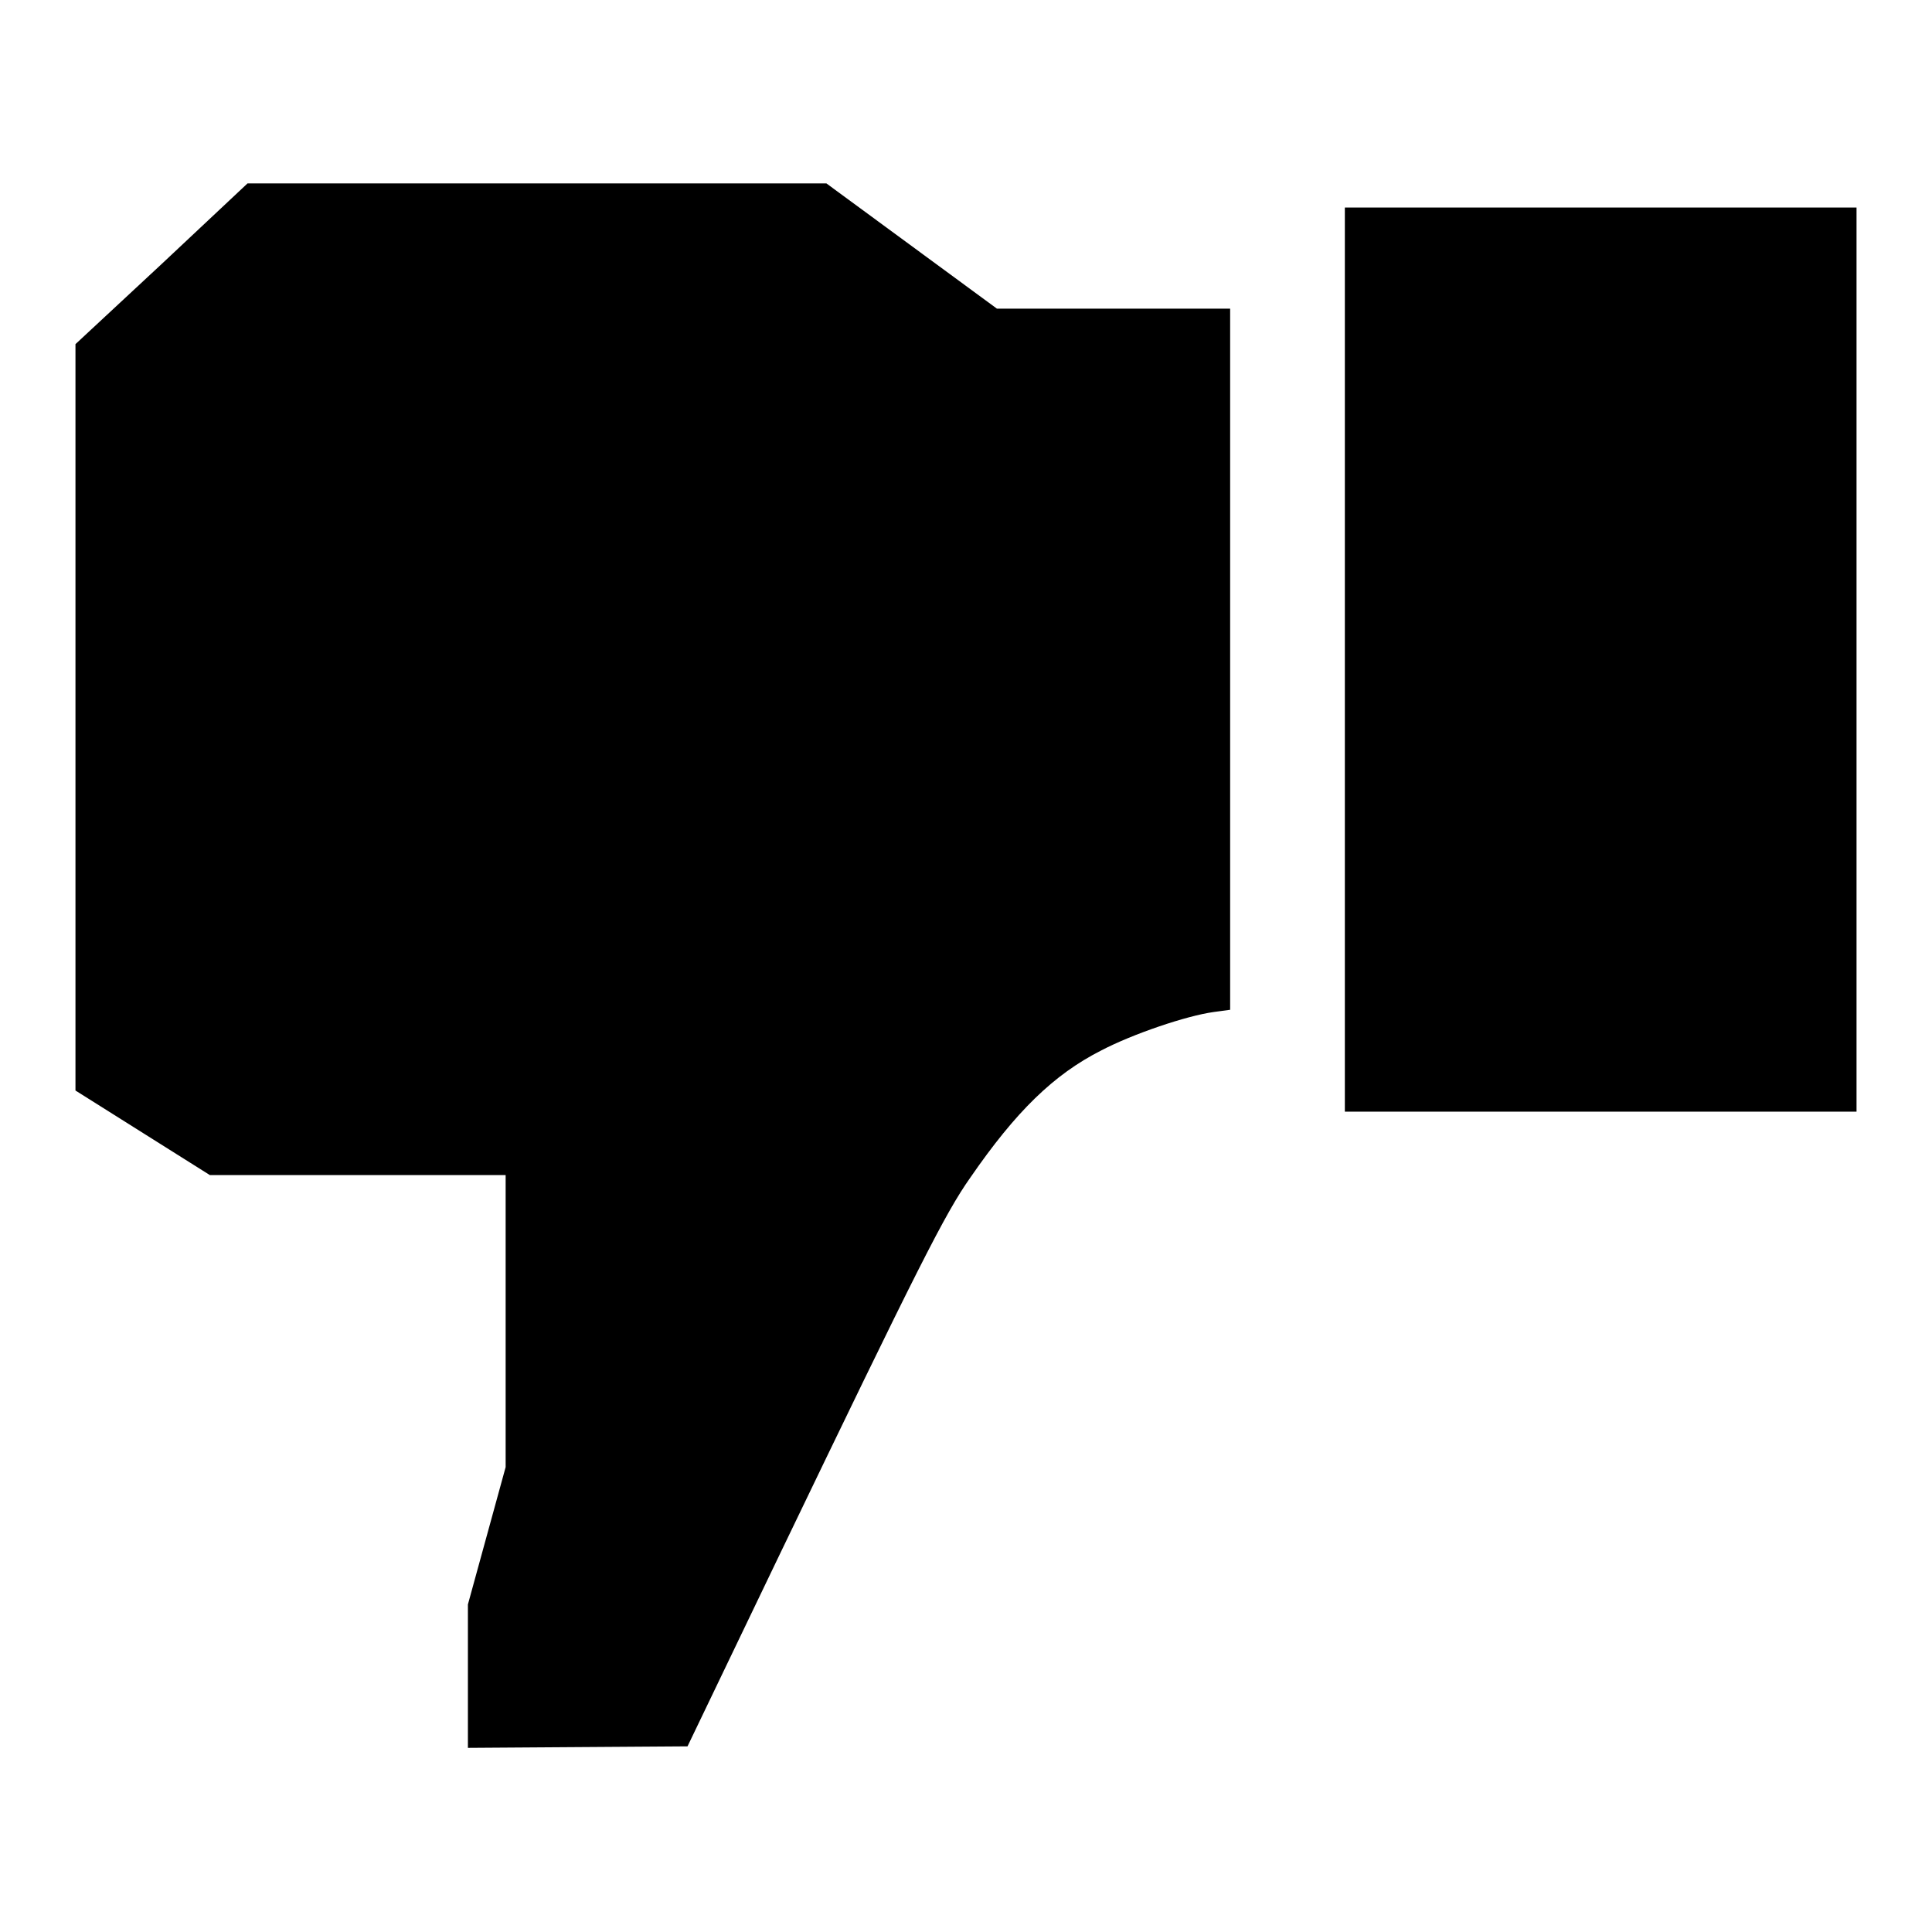<?xml version="1.0" encoding="utf-8"?>
<!-- Svg Vector Icons : http://www.onlinewebfonts.com/icon -->
<!DOCTYPE svg PUBLIC "-//W3C//DTD SVG 1.1//EN" "http://www.w3.org/Graphics/SVG/1.1/DTD/svg11.dtd">
<svg version="1.1" xmlns="http://www.w3.org/2000/svg" xmlns:xlink="http://www.w3.org/1999/xlink" x="0px" y="0px" viewBox="0 0 256 256" enable-background="new 0 0 256 256" xml:space="preserve">
<g><g><g><path fill="#000000" d="M21.4,35L10,45.6V95v49.5l8.9,5.6l8.9,5.6h19.6h19.6V175v19.4l-2.5,9.1l-2.5,9.1v9.5v9.5l14.5-0.1l14.6-0.1l12.2-25.4c18.3-38,21.9-45.2,25.3-50c6-8.7,11-13.6,17.3-16.8c4.2-2.2,11.3-4.6,14.9-5.1l2.2-0.3V87.4V40.9h-15.4h-15.5l-11.3-8.3l-11.3-8.3H71.1H32.8L21.4,35z"/><path fill="#000000" d="M178.2,87.4v59.9h33.9H246V87.4V27.5h-33.9h-33.9V87.4z"/></g></g></g>
</svg>